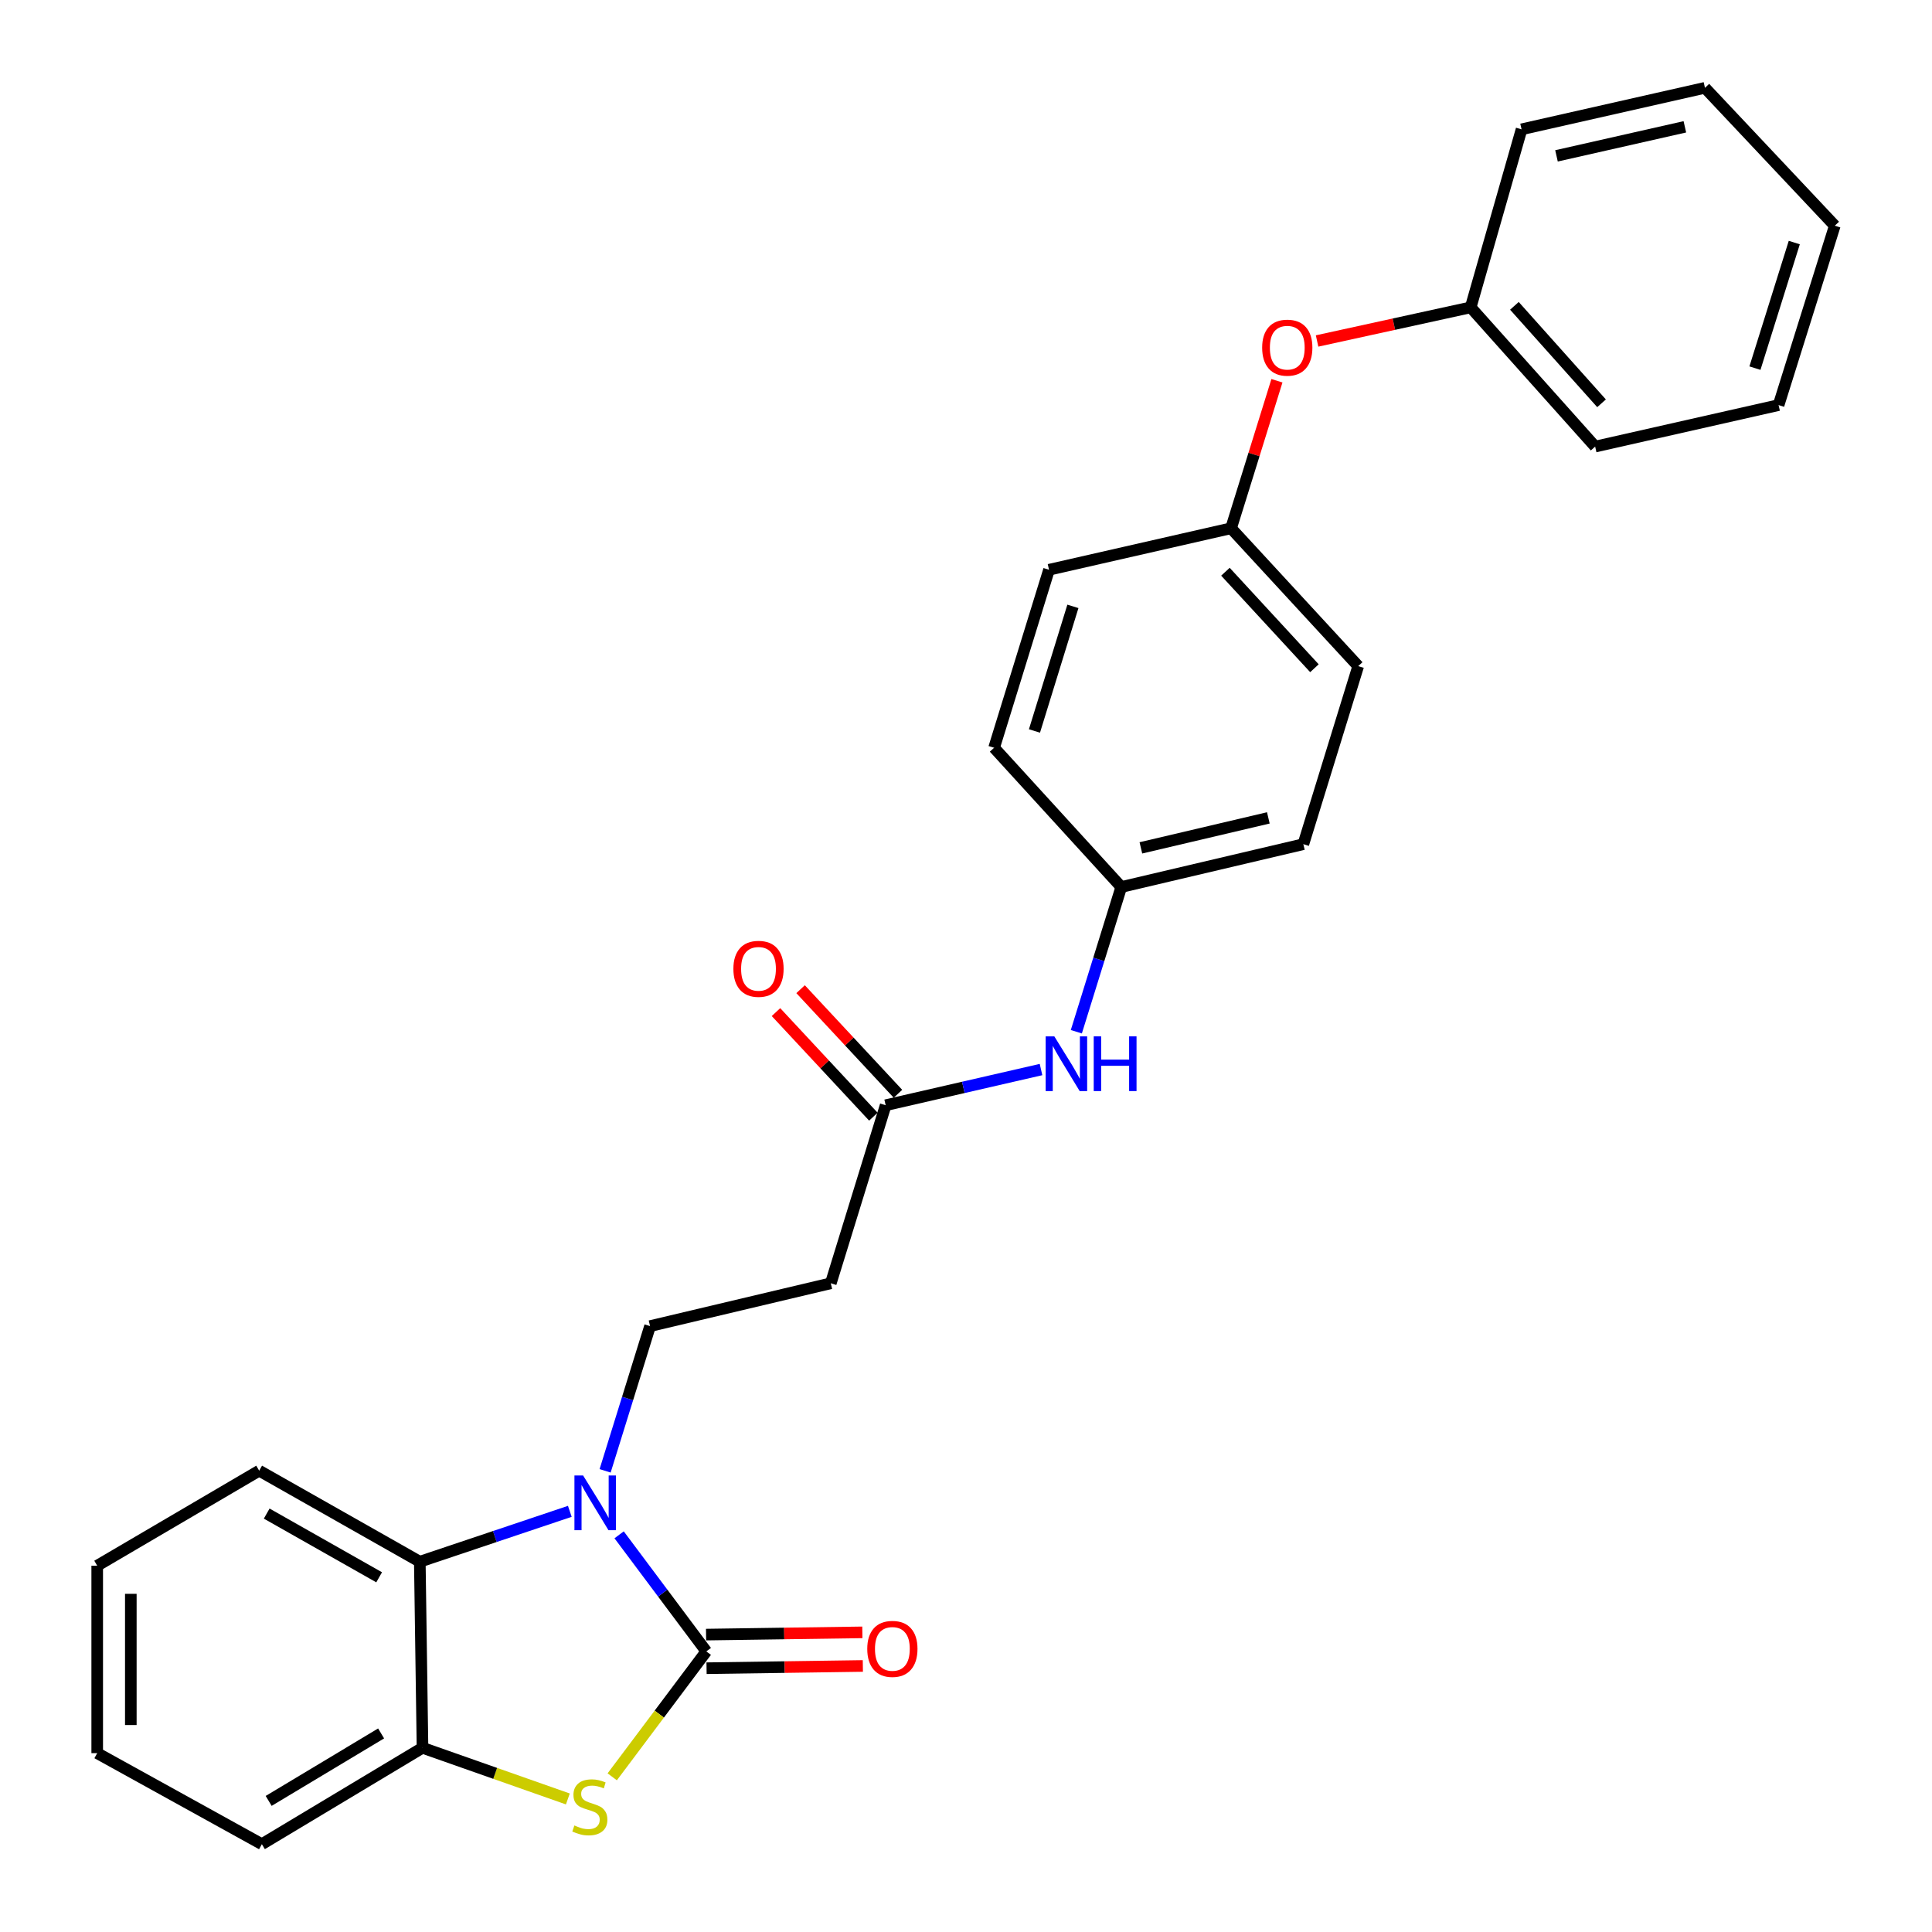 <?xml version='1.0' encoding='iso-8859-1'?>
<svg version='1.1' baseProfile='full'
              xmlns='http://www.w3.org/2000/svg'
                      xmlns:rdkit='http://www.rdkit.org/xml'
                      xmlns:xlink='http://www.w3.org/1999/xlink'
                  xml:space='preserve'
width='1000px' height='1000px' viewBox='0 0 1000 1000'>
<!-- END OF HEADER -->
<rect style='opacity:1.0;fill:#FFFFFF;stroke:none' width='1000' height='1000' x='0' y='0'> </rect>
<path class='bond-0' d='M 365.586,854.762 L 343.02,824.589' style='fill:none;fill-rule:evenodd;stroke:#000000;stroke-width:6px;stroke-linecap:butt;stroke-linejoin:miter;stroke-opacity:1' />
<path class='bond-0' d='M 343.02,824.589 L 320.454,794.417' style='fill:none;fill-rule:evenodd;stroke:#0000FF;stroke-width:6px;stroke-linecap:butt;stroke-linejoin:miter;stroke-opacity:1' />
<path class='bond-1' d='M 365.586,854.762 L 341.236,887.223' style='fill:none;fill-rule:evenodd;stroke:#000000;stroke-width:6px;stroke-linecap:butt;stroke-linejoin:miter;stroke-opacity:1' />
<path class='bond-1' d='M 341.236,887.223 L 316.886,919.684' style='fill:none;fill-rule:evenodd;stroke:#CCCC00;stroke-width:6px;stroke-linecap:butt;stroke-linejoin:miter;stroke-opacity:1' />
<path class='bond-7' d='M 365.711,863.46 L 406.159,862.879' style='fill:none;fill-rule:evenodd;stroke:#000000;stroke-width:6px;stroke-linecap:butt;stroke-linejoin:miter;stroke-opacity:1' />
<path class='bond-7' d='M 406.159,862.879 L 446.607,862.299' style='fill:none;fill-rule:evenodd;stroke:#FF0000;stroke-width:6px;stroke-linecap:butt;stroke-linejoin:miter;stroke-opacity:1' />
<path class='bond-7' d='M 365.461,846.064 L 405.909,845.483' style='fill:none;fill-rule:evenodd;stroke:#000000;stroke-width:6px;stroke-linecap:butt;stroke-linejoin:miter;stroke-opacity:1' />
<path class='bond-7' d='M 405.909,845.483 L 446.357,844.903' style='fill:none;fill-rule:evenodd;stroke:#FF0000;stroke-width:6px;stroke-linecap:butt;stroke-linejoin:miter;stroke-opacity:1' />
<path class='bond-2' d='M 294.934,782.266 L 256.113,795.303' style='fill:none;fill-rule:evenodd;stroke:#0000FF;stroke-width:6px;stroke-linecap:butt;stroke-linejoin:miter;stroke-opacity:1' />
<path class='bond-2' d='M 256.113,795.303 L 217.292,808.34' style='fill:none;fill-rule:evenodd;stroke:#000000;stroke-width:6px;stroke-linecap:butt;stroke-linejoin:miter;stroke-opacity:1' />
<path class='bond-4' d='M 313.21,761.301 L 324.842,723.848' style='fill:none;fill-rule:evenodd;stroke:#0000FF;stroke-width:6px;stroke-linecap:butt;stroke-linejoin:miter;stroke-opacity:1' />
<path class='bond-4' d='M 324.842,723.848 L 336.474,686.394' style='fill:none;fill-rule:evenodd;stroke:#000000;stroke-width:6px;stroke-linecap:butt;stroke-linejoin:miter;stroke-opacity:1' />
<path class='bond-3' d='M 293.919,931.134 L 256.301,917.894' style='fill:none;fill-rule:evenodd;stroke:#CCCC00;stroke-width:6px;stroke-linecap:butt;stroke-linejoin:miter;stroke-opacity:1' />
<path class='bond-3' d='M 256.301,917.894 L 218.684,904.654' style='fill:none;fill-rule:evenodd;stroke:#000000;stroke-width:6px;stroke-linecap:butt;stroke-linejoin:miter;stroke-opacity:1' />
<path class='bond-18' d='M 217.292,808.34 L 134.152,761.222' style='fill:none;fill-rule:evenodd;stroke:#000000;stroke-width:6px;stroke-linecap:butt;stroke-linejoin:miter;stroke-opacity:1' />
<path class='bond-18' d='M 196.244,816.408 L 138.045,783.425' style='fill:none;fill-rule:evenodd;stroke:#000000;stroke-width:6px;stroke-linecap:butt;stroke-linejoin:miter;stroke-opacity:1' />
<path class='bond-27' d='M 217.292,808.34 L 218.684,904.654' style='fill:none;fill-rule:evenodd;stroke:#000000;stroke-width:6px;stroke-linecap:butt;stroke-linejoin:miter;stroke-opacity:1' />
<path class='bond-19' d='M 218.684,904.654 L 135.544,954.545' style='fill:none;fill-rule:evenodd;stroke:#000000;stroke-width:6px;stroke-linecap:butt;stroke-linejoin:miter;stroke-opacity:1' />
<path class='bond-19' d='M 197.261,897.22 L 139.063,932.144' style='fill:none;fill-rule:evenodd;stroke:#000000;stroke-width:6px;stroke-linecap:butt;stroke-linejoin:miter;stroke-opacity:1' />
<path class='bond-6' d='M 336.474,686.394 L 430.014,664.222' style='fill:none;fill-rule:evenodd;stroke:#000000;stroke-width:6px;stroke-linecap:butt;stroke-linejoin:miter;stroke-opacity:1' />
<path class='bond-5' d='M 458.42,572.064 L 430.014,664.222' style='fill:none;fill-rule:evenodd;stroke:#000000;stroke-width:6px;stroke-linecap:butt;stroke-linejoin:miter;stroke-opacity:1' />
<path class='bond-8' d='M 458.42,572.064 L 498.625,562.83' style='fill:none;fill-rule:evenodd;stroke:#000000;stroke-width:6px;stroke-linecap:butt;stroke-linejoin:miter;stroke-opacity:1' />
<path class='bond-8' d='M 498.625,562.83 L 538.83,553.596' style='fill:none;fill-rule:evenodd;stroke:#0000FF;stroke-width:6px;stroke-linecap:butt;stroke-linejoin:miter;stroke-opacity:1' />
<path class='bond-9' d='M 464.786,566.136 L 439.583,539.071' style='fill:none;fill-rule:evenodd;stroke:#000000;stroke-width:6px;stroke-linecap:butt;stroke-linejoin:miter;stroke-opacity:1' />
<path class='bond-9' d='M 439.583,539.071 L 414.381,512.007' style='fill:none;fill-rule:evenodd;stroke:#FF0000;stroke-width:6px;stroke-linecap:butt;stroke-linejoin:miter;stroke-opacity:1' />
<path class='bond-9' d='M 452.054,577.992 L 426.852,550.928' style='fill:none;fill-rule:evenodd;stroke:#000000;stroke-width:6px;stroke-linecap:butt;stroke-linejoin:miter;stroke-opacity:1' />
<path class='bond-9' d='M 426.852,550.928 L 401.649,523.863' style='fill:none;fill-rule:evenodd;stroke:#FF0000;stroke-width:6px;stroke-linecap:butt;stroke-linejoin:miter;stroke-opacity:1' />
<path class='bond-11' d='M 557.109,534.024 L 568.738,496.57' style='fill:none;fill-rule:evenodd;stroke:#0000FF;stroke-width:6px;stroke-linecap:butt;stroke-linejoin:miter;stroke-opacity:1' />
<path class='bond-11' d='M 568.738,496.57 L 580.366,459.116' style='fill:none;fill-rule:evenodd;stroke:#000000;stroke-width:6px;stroke-linecap:butt;stroke-linejoin:miter;stroke-opacity:1' />
<path class='bond-10' d='M 660.939,197.078 L 649.068,235.253' style='fill:none;fill-rule:evenodd;stroke:#FF0000;stroke-width:6px;stroke-linecap:butt;stroke-linejoin:miter;stroke-opacity:1' />
<path class='bond-10' d='M 649.068,235.253 L 637.198,273.428' style='fill:none;fill-rule:evenodd;stroke:#000000;stroke-width:6px;stroke-linecap:butt;stroke-linejoin:miter;stroke-opacity:1' />
<path class='bond-13' d='M 681.72,176.491 L 721.471,167.79' style='fill:none;fill-rule:evenodd;stroke:#FF0000;stroke-width:6px;stroke-linecap:butt;stroke-linejoin:miter;stroke-opacity:1' />
<path class='bond-13' d='M 721.471,167.79 L 761.222,159.088' style='fill:none;fill-rule:evenodd;stroke:#000000;stroke-width:6px;stroke-linecap:butt;stroke-linejoin:miter;stroke-opacity:1' />
<path class='bond-14' d='M 580.366,459.116 L 674.612,436.944' style='fill:none;fill-rule:evenodd;stroke:#000000;stroke-width:6px;stroke-linecap:butt;stroke-linejoin:miter;stroke-opacity:1' />
<path class='bond-14' d='M 590.519,438.855 L 656.491,423.335' style='fill:none;fill-rule:evenodd;stroke:#000000;stroke-width:6px;stroke-linecap:butt;stroke-linejoin:miter;stroke-opacity:1' />
<path class='bond-15' d='M 580.366,459.116 L 514.546,387.043' style='fill:none;fill-rule:evenodd;stroke:#000000;stroke-width:6px;stroke-linecap:butt;stroke-linejoin:miter;stroke-opacity:1' />
<path class='bond-12' d='M 637.198,273.428 L 542.972,294.904' style='fill:none;fill-rule:evenodd;stroke:#000000;stroke-width:6px;stroke-linecap:butt;stroke-linejoin:miter;stroke-opacity:1' />
<path class='bond-29' d='M 637.198,273.428 L 703.008,344.786' style='fill:none;fill-rule:evenodd;stroke:#000000;stroke-width:6px;stroke-linecap:butt;stroke-linejoin:miter;stroke-opacity:1' />
<path class='bond-29' d='M 634.28,295.926 L 680.348,345.877' style='fill:none;fill-rule:evenodd;stroke:#000000;stroke-width:6px;stroke-linecap:butt;stroke-linejoin:miter;stroke-opacity:1' />
<path class='bond-20' d='M 761.222,159.088 L 825.65,231.152' style='fill:none;fill-rule:evenodd;stroke:#000000;stroke-width:6px;stroke-linecap:butt;stroke-linejoin:miter;stroke-opacity:1' />
<path class='bond-20' d='M 783.856,158.303 L 828.956,208.747' style='fill:none;fill-rule:evenodd;stroke:#000000;stroke-width:6px;stroke-linecap:butt;stroke-linejoin:miter;stroke-opacity:1' />
<path class='bond-21' d='M 761.222,159.088 L 787.56,66.931' style='fill:none;fill-rule:evenodd;stroke:#000000;stroke-width:6px;stroke-linecap:butt;stroke-linejoin:miter;stroke-opacity:1' />
<path class='bond-16' d='M 674.612,436.944 L 703.008,344.786' style='fill:none;fill-rule:evenodd;stroke:#000000;stroke-width:6px;stroke-linecap:butt;stroke-linejoin:miter;stroke-opacity:1' />
<path class='bond-17' d='M 514.546,387.043 L 542.972,294.904' style='fill:none;fill-rule:evenodd;stroke:#000000;stroke-width:6px;stroke-linecap:butt;stroke-linejoin:miter;stroke-opacity:1' />
<path class='bond-17' d='M 535.434,378.351 L 555.332,313.854' style='fill:none;fill-rule:evenodd;stroke:#000000;stroke-width:6px;stroke-linecap:butt;stroke-linejoin:miter;stroke-opacity:1' />
<path class='bond-22' d='M 134.152,761.222 L 50.316,810.408' style='fill:none;fill-rule:evenodd;stroke:#000000;stroke-width:6px;stroke-linecap:butt;stroke-linejoin:miter;stroke-opacity:1' />
<path class='bond-23' d='M 135.544,954.545 L 50.316,907.428' style='fill:none;fill-rule:evenodd;stroke:#000000;stroke-width:6px;stroke-linecap:butt;stroke-linejoin:miter;stroke-opacity:1' />
<path class='bond-25' d='M 825.65,231.152 L 920.592,209.676' style='fill:none;fill-rule:evenodd;stroke:#000000;stroke-width:6px;stroke-linecap:butt;stroke-linejoin:miter;stroke-opacity:1' />
<path class='bond-24' d='M 787.56,66.931 L 882.482,45.455' style='fill:none;fill-rule:evenodd;stroke:#000000;stroke-width:6px;stroke-linecap:butt;stroke-linejoin:miter;stroke-opacity:1' />
<path class='bond-24' d='M 805.637,80.678 L 872.082,65.644' style='fill:none;fill-rule:evenodd;stroke:#000000;stroke-width:6px;stroke-linecap:butt;stroke-linejoin:miter;stroke-opacity:1' />
<path class='bond-28' d='M 50.316,810.408 L 50.316,907.428' style='fill:none;fill-rule:evenodd;stroke:#000000;stroke-width:6px;stroke-linecap:butt;stroke-linejoin:miter;stroke-opacity:1' />
<path class='bond-28' d='M 67.713,824.961 L 67.713,892.875' style='fill:none;fill-rule:evenodd;stroke:#000000;stroke-width:6px;stroke-linecap:butt;stroke-linejoin:miter;stroke-opacity:1' />
<path class='bond-26' d='M 882.482,45.455 L 949.684,116.823' style='fill:none;fill-rule:evenodd;stroke:#000000;stroke-width:6px;stroke-linecap:butt;stroke-linejoin:miter;stroke-opacity:1' />
<path class='bond-30' d='M 920.592,209.676 L 949.684,116.823' style='fill:none;fill-rule:evenodd;stroke:#000000;stroke-width:6px;stroke-linecap:butt;stroke-linejoin:miter;stroke-opacity:1' />
<path class='bond-30' d='M 908.354,190.547 L 928.718,125.549' style='fill:none;fill-rule:evenodd;stroke:#000000;stroke-width:6px;stroke-linecap:butt;stroke-linejoin:miter;stroke-opacity:1' />
<path  class='atom-1' d='M 301.808 763.696
L 311.088 778.696
Q 312.008 780.176, 313.488 782.856
Q 314.968 785.536, 315.048 785.696
L 315.048 763.696
L 318.808 763.696
L 318.808 792.016
L 314.928 792.016
L 304.968 775.616
Q 303.808 773.696, 302.568 771.496
Q 301.368 769.296, 301.008 768.616
L 301.008 792.016
L 297.328 792.016
L 297.328 763.696
L 301.808 763.696
' fill='#0000FF'/>
<path  class='atom-2' d='M 297.294 944.858
Q 297.614 944.978, 298.934 945.538
Q 300.254 946.098, 301.694 946.458
Q 303.174 946.778, 304.614 946.778
Q 307.294 946.778, 308.854 945.498
Q 310.414 944.178, 310.414 941.898
Q 310.414 940.338, 309.614 939.378
Q 308.854 938.418, 307.654 937.898
Q 306.454 937.378, 304.454 936.778
Q 301.934 936.018, 300.414 935.298
Q 298.934 934.578, 297.854 933.058
Q 296.814 931.538, 296.814 928.978
Q 296.814 925.418, 299.214 923.218
Q 301.654 921.018, 306.454 921.018
Q 309.734 921.018, 313.454 922.578
L 312.534 925.658
Q 309.134 924.258, 306.574 924.258
Q 303.814 924.258, 302.294 925.418
Q 300.774 926.538, 300.814 928.498
Q 300.814 930.018, 301.574 930.938
Q 302.374 931.858, 303.494 932.378
Q 304.654 932.898, 306.574 933.498
Q 309.134 934.298, 310.654 935.098
Q 312.174 935.898, 313.254 937.538
Q 314.374 939.138, 314.374 941.898
Q 314.374 945.818, 311.734 947.938
Q 309.134 950.018, 304.774 950.018
Q 302.254 950.018, 300.334 949.458
Q 298.454 948.938, 296.214 948.018
L 297.294 944.858
' fill='#CCCC00'/>
<path  class='atom-8' d='M 448.89 853.46
Q 448.89 846.66, 452.25 842.86
Q 455.61 839.06, 461.89 839.06
Q 468.17 839.06, 471.53 842.86
Q 474.89 846.66, 474.89 853.46
Q 474.89 860.34, 471.49 864.26
Q 468.09 868.14, 461.89 868.14
Q 455.65 868.14, 452.25 864.26
Q 448.89 860.38, 448.89 853.46
M 461.89 864.94
Q 466.21 864.94, 468.53 862.06
Q 470.89 859.14, 470.89 853.46
Q 470.89 847.9, 468.53 845.1
Q 466.21 842.26, 461.89 842.26
Q 457.57 842.26, 455.21 845.06
Q 452.89 847.86, 452.89 853.46
Q 452.89 859.18, 455.21 862.06
Q 457.57 864.94, 461.89 864.94
' fill='#FF0000'/>
<path  class='atom-9' d='M 545.71 536.418
L 554.99 551.418
Q 555.91 552.898, 557.39 555.578
Q 558.87 558.258, 558.95 558.418
L 558.95 536.418
L 562.71 536.418
L 562.71 564.738
L 558.83 564.738
L 548.87 548.338
Q 547.71 546.418, 546.47 544.218
Q 545.27 542.018, 544.91 541.338
L 544.91 564.738
L 541.23 564.738
L 541.23 536.418
L 545.71 536.418
' fill='#0000FF'/>
<path  class='atom-9' d='M 566.11 536.418
L 569.95 536.418
L 569.95 548.458
L 584.43 548.458
L 584.43 536.418
L 588.27 536.418
L 588.27 564.738
L 584.43 564.738
L 584.43 551.658
L 569.95 551.658
L 569.95 564.738
L 566.11 564.738
L 566.11 536.418
' fill='#0000FF'/>
<path  class='atom-10' d='M 379.6 501.462
Q 379.6 494.662, 382.96 490.862
Q 386.32 487.062, 392.6 487.062
Q 398.88 487.062, 402.24 490.862
Q 405.6 494.662, 405.6 501.462
Q 405.6 508.342, 402.2 512.262
Q 398.8 516.142, 392.6 516.142
Q 386.36 516.142, 382.96 512.262
Q 379.6 508.382, 379.6 501.462
M 392.6 512.942
Q 396.92 512.942, 399.24 510.062
Q 401.6 507.142, 401.6 501.462
Q 401.6 495.902, 399.24 493.102
Q 396.92 490.262, 392.6 490.262
Q 388.28 490.262, 385.92 493.062
Q 383.6 495.862, 383.6 501.462
Q 383.6 507.182, 385.92 510.062
Q 388.28 512.942, 392.6 512.942
' fill='#FF0000'/>
<path  class='atom-11' d='M 653.29 179.949
Q 653.29 173.149, 656.65 169.349
Q 660.01 165.549, 666.29 165.549
Q 672.57 165.549, 675.93 169.349
Q 679.29 173.149, 679.29 179.949
Q 679.29 186.829, 675.89 190.749
Q 672.49 194.629, 666.29 194.629
Q 660.05 194.629, 656.65 190.749
Q 653.29 186.869, 653.29 179.949
M 666.29 191.429
Q 670.61 191.429, 672.93 188.549
Q 675.29 185.629, 675.29 179.949
Q 675.29 174.389, 672.93 171.589
Q 670.61 168.749, 666.29 168.749
Q 661.97 168.749, 659.61 171.549
Q 657.29 174.349, 657.29 179.949
Q 657.29 185.669, 659.61 188.549
Q 661.97 191.429, 666.29 191.429
' fill='#FF0000'/>
</svg>

